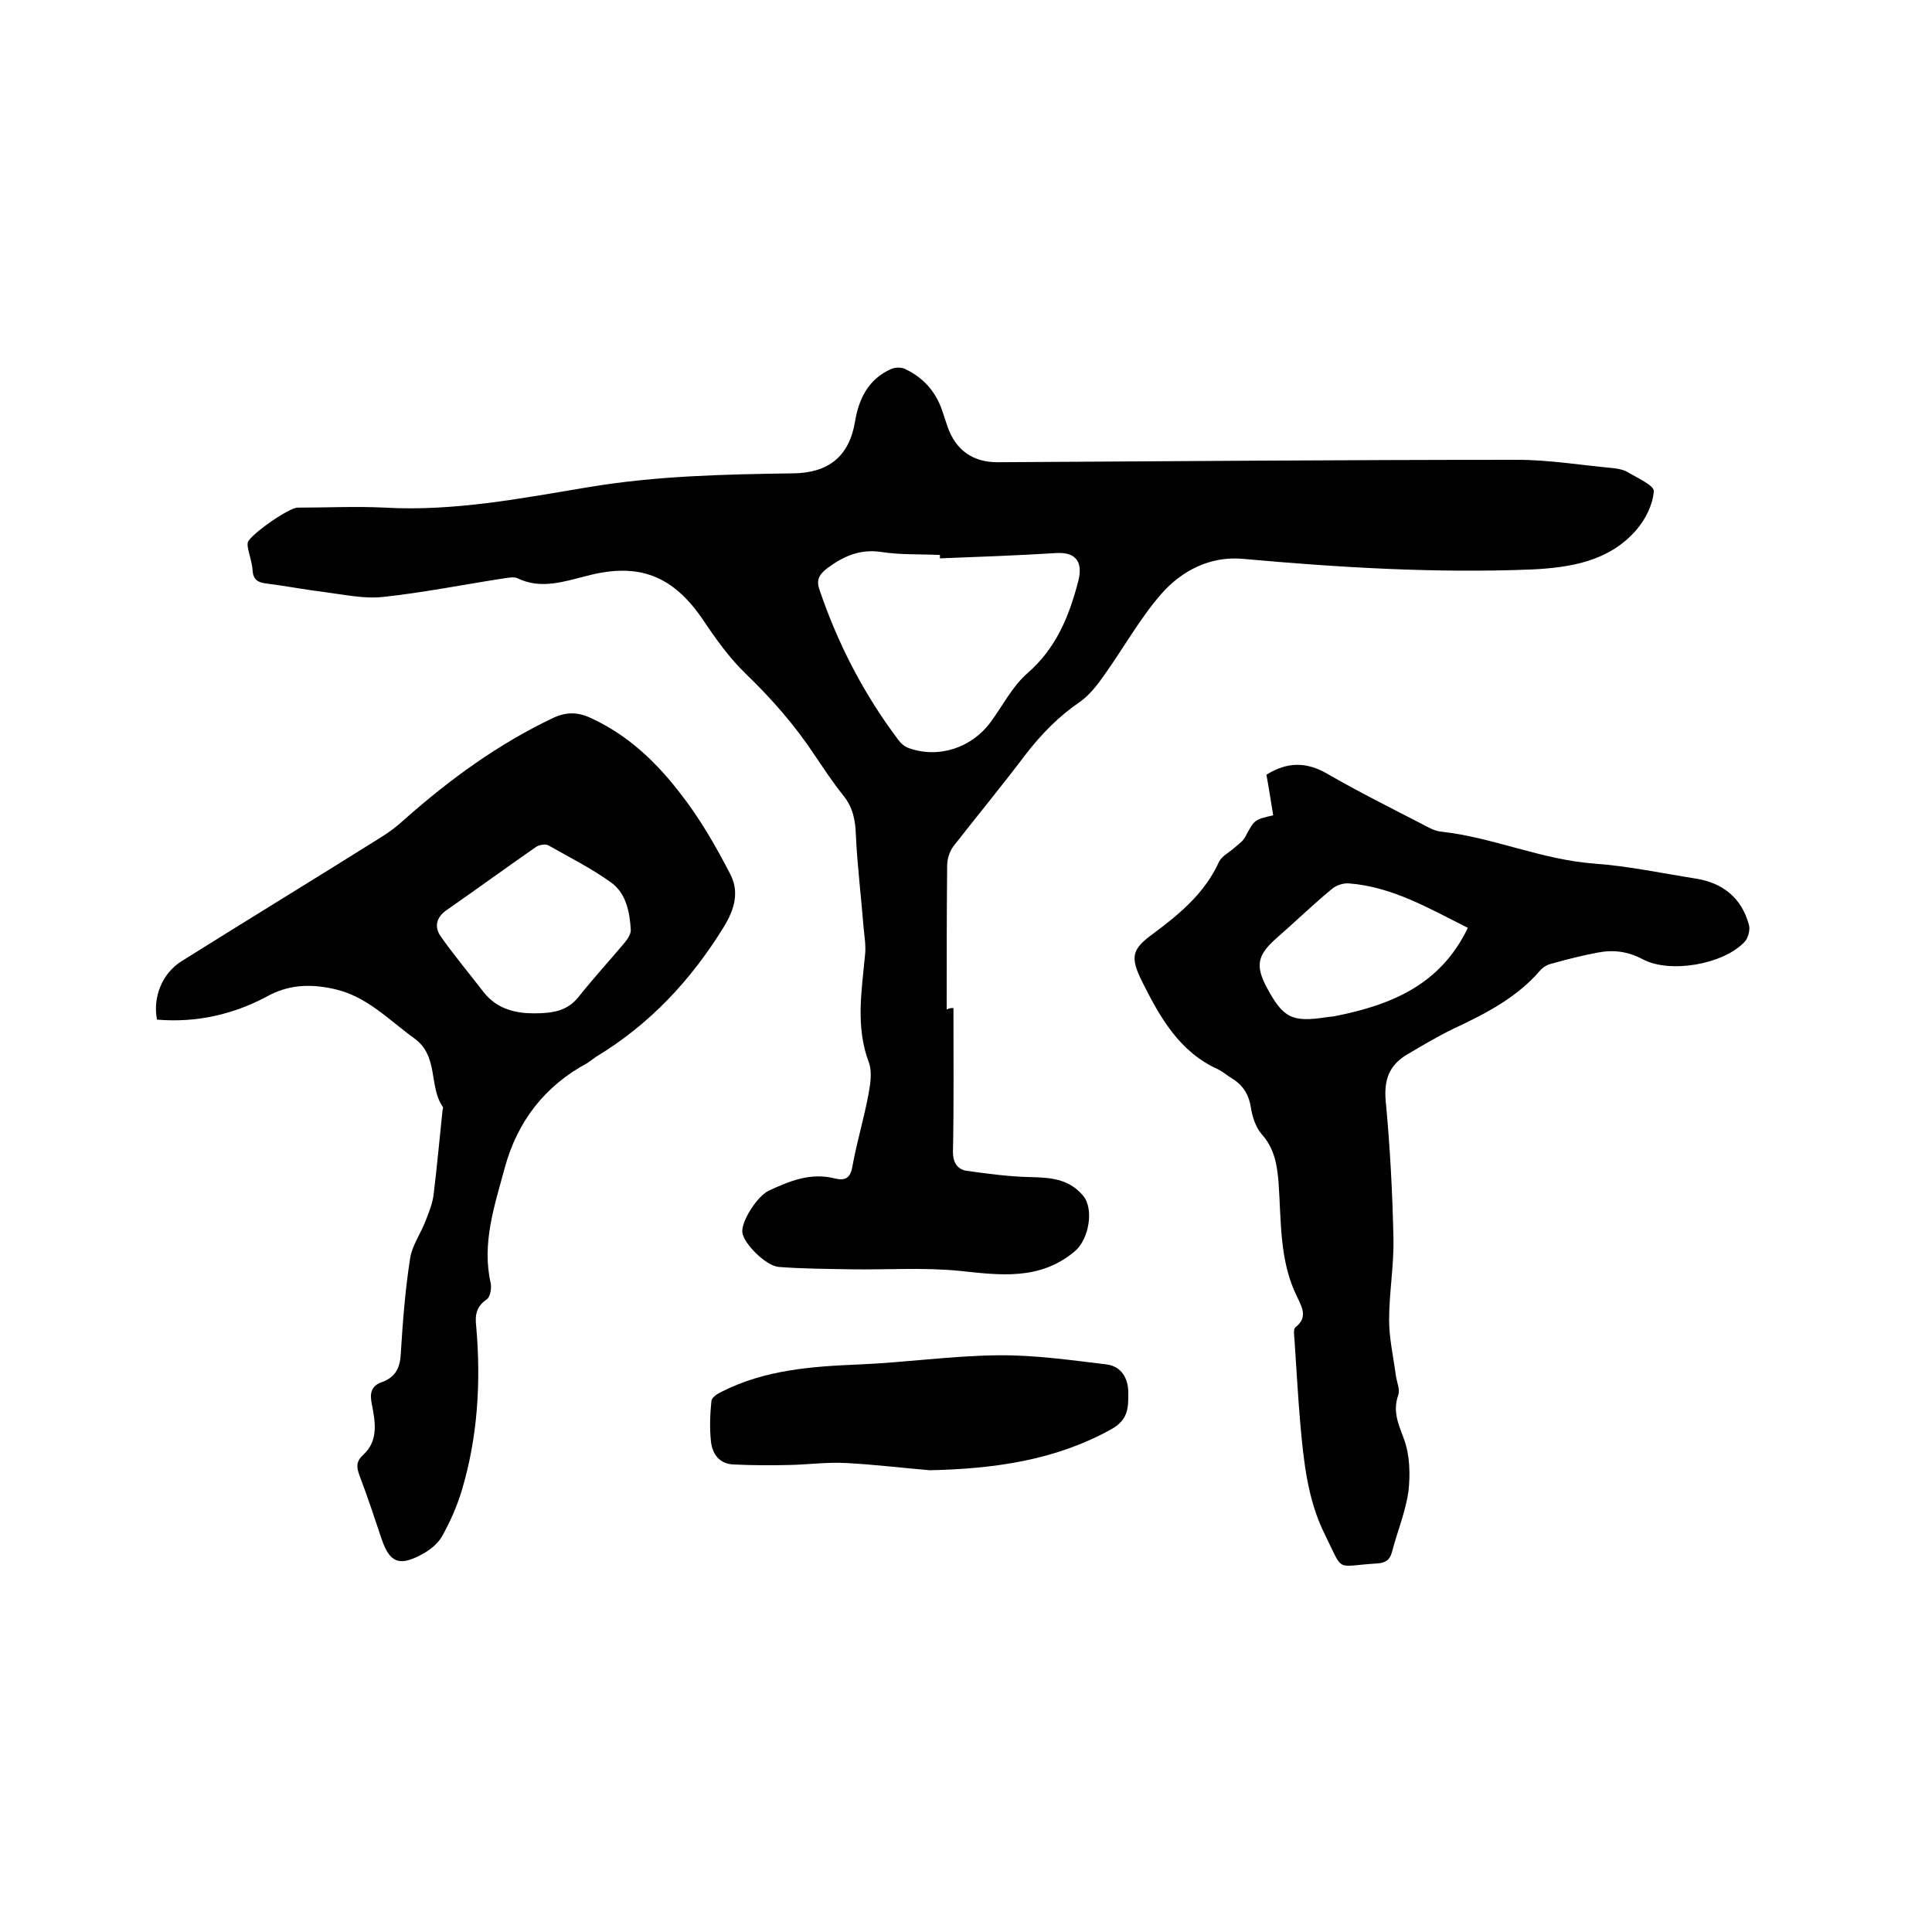 <svg enable-background="new 0 0 400 400" viewBox="0 0 400 400" xmlns="http://www.w3.org/2000/svg"><path d="m197.4 208.7c0 9.9.1 19.9-.1 29.8 0 2.3 1 3.6 2.8 3.9 4.3.6 8.7 1.2 13.1 1.3 4.2.1 8 .3 11 3.8 2.4 2.8 1.2 9.1-1.6 11.5-7.3 6.2-15.6 5-24.1 4.1-7.3-.7-14.7-.2-22.1-.3-5.1-.1-10.1-.1-15.2-.5-2.6-.2-7.2-4.8-7.5-7.1s3.1-7.6 5.5-8.7c4.3-2 8.7-3.8 13.7-2.5 2.1.5 3.2-.1 3.6-2.6.9-5 2.4-9.9 3.3-14.8.4-2.1.8-4.7.1-6.6-2.8-7.4-1.5-14.8-.8-22.3.2-1.8-.1-3.7-.3-5.6-.5-6.4-1.3-12.8-1.6-19.2-.1-3.1-.6-5.7-2.6-8.2-2.1-2.6-4-5.5-5.9-8.3-4.1-6.2-8.9-11.7-14.3-16.9-3.4-3.3-6.2-7.2-8.8-11.1-6.2-9.2-13.3-12-24-9.2-4.8 1.2-9.6 2.9-14.5.5-.7-.3-1.7-.1-2.5 0-8.5 1.3-16.9 3-25.4 3.9-3.9.4-8-.5-11.9-1-4.1-.5-8.2-1.3-12.2-1.8-1.7-.2-2.7-.8-2.8-2.7-.1-1.5-.6-2.9-.9-4.3-.1-.5-.2-1.1-.1-1.5.5-1.6 8.5-7.2 10.3-7.2 6 0 12.1-.3 18.1 0 14.2.8 28.1-1.9 41.9-4.2 14.2-2.4 28.4-2.7 42.7-2.9 7.2-.1 11.5-3.5 12.7-10.6.8-4.9 2.8-8.9 7.5-11 .9-.4 2.3-.4 3.1.1 3.7 1.8 6.2 4.7 7.5 8.6.4 1.1.7 2.2 1.1 3.3 1.7 4.8 5.2 7.3 10.3 7.3 35.9-.2 71.8-.5 107.7-.5 6.5 0 13.1 1.1 19.6 1.7 1 .1 2.2.3 3.1.8 2 1.2 5.6 2.8 5.5 4-.2 2.8-1.7 5.8-3.6 8-5.6 6.5-13.6 7.8-21.6 8.2-20 .8-40-.4-59.9-2.2-6.7-.6-12.6 2.4-16.9 7.3-4.5 5.2-7.8 11.2-11.8 16.8-1.4 2-3 4.1-5 5.5-4.4 3-7.9 6.6-11.1 10.7-4.9 6.5-10.1 12.8-15.1 19.2-.8 1.1-1.3 2.6-1.3 4-.1 9.9-.1 19.9-.1 29.8.6-.3 1-.3 1.4-.3zm-2.8-93.1c0-.2 0-.5 0-.7-4-.2-8.1 0-12-.6-4.5-.7-7.9.8-11.4 3.4-1.8 1.4-2.2 2.6-1.5 4.5 3.8 11.2 9.2 21.6 16.3 31 .5.7 1.3 1.4 2.2 1.7 6.2 2.2 13-.1 16.9-5.4 2.5-3.4 4.5-7.4 7.6-10.1 6-5.2 8.7-11.9 10.6-19.3.9-3.8-.6-5.8-4.5-5.6-8.2.5-16.2.8-24.2 1.1z"/><path d="m263.6 168.8c-.5-3-.9-5.7-1.4-8.4 4.3-2.7 8.3-2.7 12.6-.2 6.4 3.7 13 7 19.6 10.4 1.3.7 2.7 1.5 4.1 1.6 10.7 1.2 20.7 5.8 31.6 6.6 7 .5 14 2 21 3.1 5.6.9 9.5 4 11 9.6.3 1-.2 2.8-.9 3.5-4.4 4.7-15.5 6.6-21.1 3.6-3-1.6-6-2-9.2-1.4s-6.4 1.4-9.6 2.3c-.9.2-1.8.7-2.4 1.4-4.9 5.7-11.4 9-18 12.1-3.3 1.6-6.5 3.5-9.7 5.4-3.6 2.2-4.7 5.2-4.3 9.6.9 9.5 1.4 19 1.6 28.5.1 5.6-.9 11.2-.9 16.8 0 3.8.9 7.7 1.4 11.5.2 1.4.9 2.9.5 4-1.2 3.4 0 6 1.2 9.2 1.2 3.3 1.3 7.3.9 10.8-.6 4.2-2.3 8.3-3.4 12.5-.4 1.6-1.3 2.3-3.1 2.4-8.8.5-6.8 2.1-10.8-6-3.6-7.2-4.4-15.2-5.1-23.1-.5-5.8-.8-11.6-1.2-17.4-.1-.8-.2-2.1.2-2.4 2.6-2 1.4-4.1.4-6.2-3.8-7.6-3.3-15.9-3.9-23.9-.3-3.7-.9-7-3.5-9.9-1.2-1.4-1.9-3.5-2.2-5.4-.4-2.7-1.6-4.7-3.9-6.1-1-.6-1.9-1.4-2.9-1.9-8-3.6-12-10.7-15.7-18.1-2.6-5.2-2.2-6.8 2.4-10.1 5.5-4.1 10.6-8.4 13.5-14.8.6-1.2 2.1-1.9 3.2-2.9.8-.7 1.7-1.3 2.2-2.2 1.9-3.6 1.9-3.6 5.8-4.5zm40.3 23.3c-8-4-15.6-8.5-24.6-9.2-1.2-.1-2.7.4-3.6 1.2-4 3.3-7.7 6.9-11.6 10.3-3.8 3.4-4.2 5.6-1.8 10.1 3.4 6.3 5.2 7.2 12.4 6.1.5-.1 1.1-.1 1.6-.2 11.6-2.3 21.9-6.4 27.6-18.3z"/><path d="m32.5 211.1c-.9-4.7 1.1-9.6 5.1-12.1 13.7-8.6 27.5-17 41.2-25.6 1.8-1.1 3.5-2.4 5-3.8 9.4-8.3 19.4-15.6 30.8-21 2.6-1.2 5-1.2 7.6 0 7.7 3.5 13.6 9.1 18.6 15.6 4 5.1 7.3 10.8 10.3 16.6 2 3.7 1.1 7.3-1.3 11.2-6.8 11-15.3 20.1-26.4 26.8-.6.4-1.2.9-1.8 1.3-8.8 4.7-14.5 12.1-17.1 21.7-2.1 7.8-4.8 15.6-2.9 23.9.2 1-.1 2.8-.8 3.3-2.2 1.5-2.5 3.3-2.2 5.7 1 11.5.3 22.9-3 33.9-1 3.3-2.4 6.5-4.1 9.5-.9 1.6-2.7 3-4.5 3.9-4.4 2.3-6.3 1.4-7.9-3.1-1.5-4.5-3-9-4.7-13.5-.6-1.7-.7-2.8.8-4.2 3.2-2.9 2.5-6.8 1.8-10.4-.5-2.3-.2-3.9 2.2-4.7 2.9-1.1 3.7-3.2 3.8-6.2.4-6.4.9-12.9 1.9-19.3.4-2.7 2.2-5.2 3.2-7.8.7-1.8 1.5-3.7 1.7-5.7.7-5.7 1.2-11.4 1.8-17 0-.3.2-.7.1-.9-3-4.3-.8-10.5-5.9-14.2-5.4-3.9-10-8.9-16.9-10.3-4.7-1-9.2-.9-13.8 1.7-6.8 3.6-14.4 5.4-22.6 4.7zm78-1.3c4 0 6.9-.5 9.2-3.3 3.1-3.9 6.4-7.5 9.6-11.3.6-.7 1.3-1.8 1.3-2.6-.2-3.8-1-7.7-4.1-9.9-4-2.9-8.6-5.2-13-7.7-.6-.3-1.9-.1-2.6.4-6.2 4.3-12.2 8.7-18.4 13-2.2 1.5-2.6 3.5-1.3 5.4 2.8 4 6 7.8 9 11.7 2.8 3.5 6.7 4.3 10.3 4.3z"/><path d="m192.5 304.4c-5.8-.5-11.6-1.2-17.4-1.5-3.8-.2-7.6.3-11.3.4-4 .1-7.9.1-11.9-.1-3-.1-4.4-2.2-4.7-4.7-.3-2.8-.2-5.7.1-8.5.1-.7 1.3-1.5 2.2-1.9 8.9-4.5 18.6-5.2 28.3-5.6 9.6-.4 19.2-1.8 28.7-1.9 7.6-.1 15.2 1 22.7 1.9 2.9.4 4.4 2.8 4.4 5.8s.1 5.6-3.5 7.6c-11.7 6.5-24.4 8.2-37.6 8.5z"/></svg>